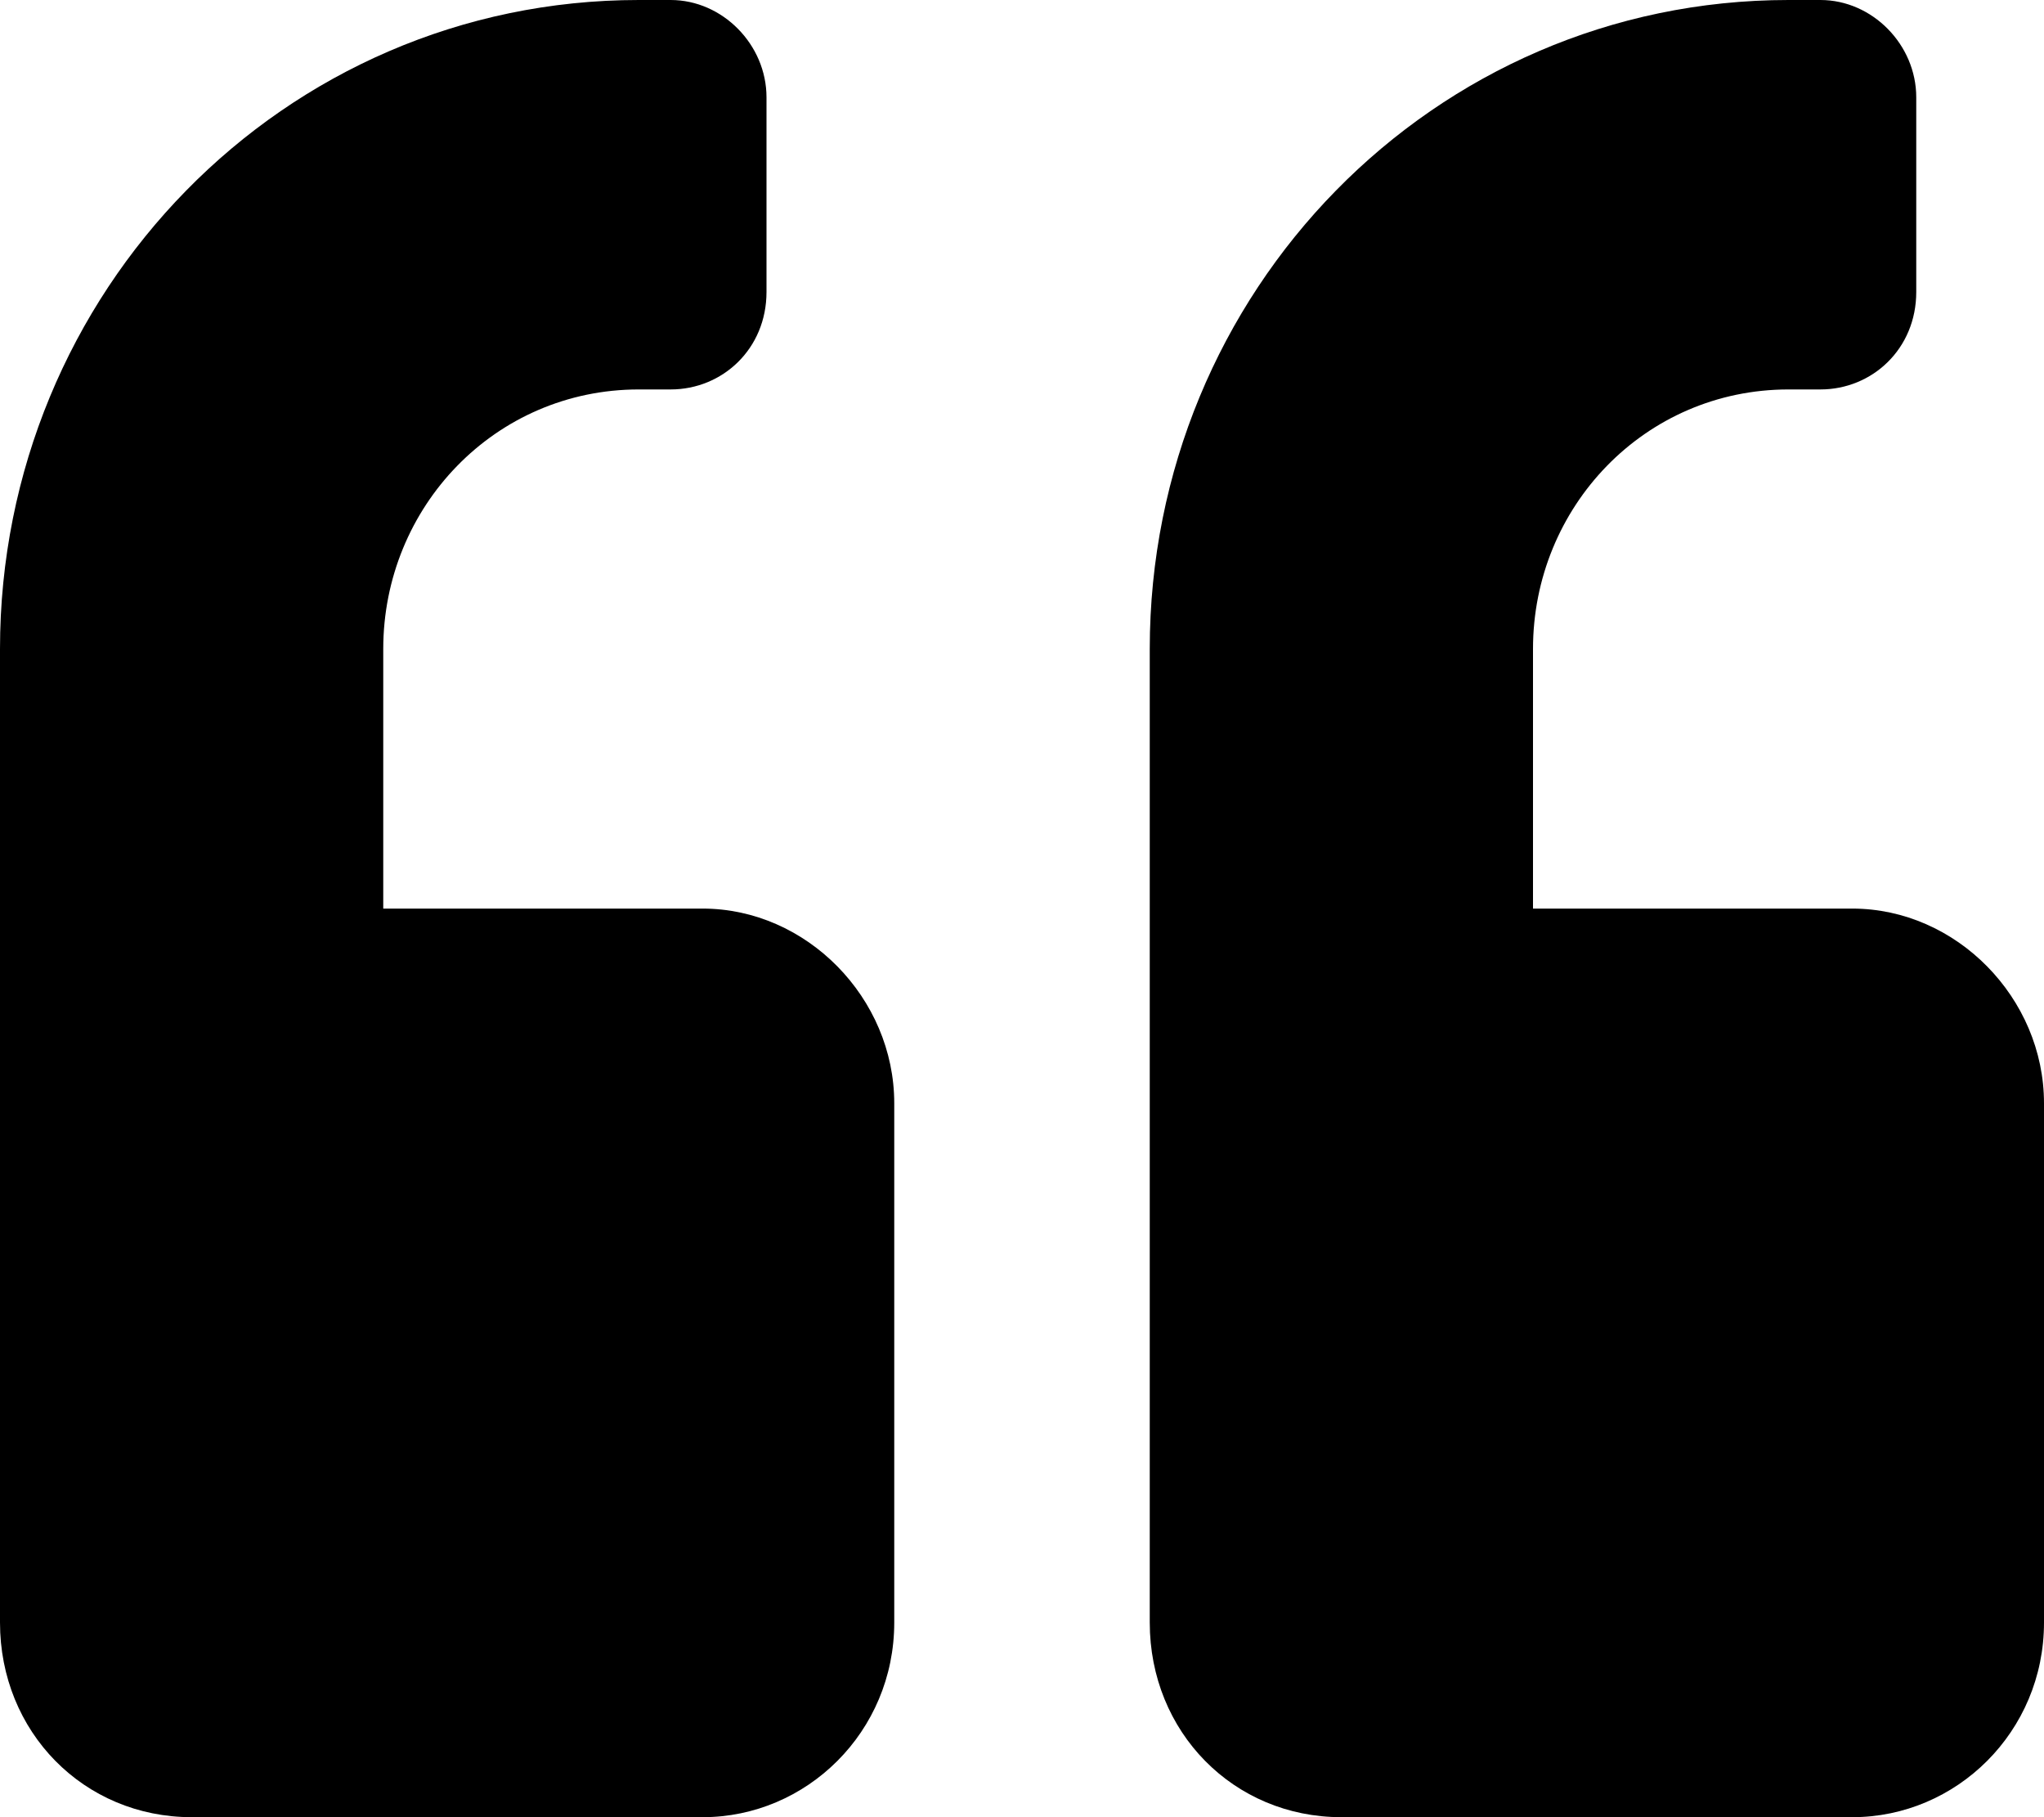 <svg width="18" height="16" viewBox="0 0 18 16" fill="none" xmlns="http://www.w3.org/2000/svg">
<path d="M16.312 8H13.5V5.714C13.5 4.464 14.484 3.429 15.75 3.429H16.031C16.488 3.429 16.875 3.071 16.875 2.571V0.857C16.875 0.393 16.488 0 16.031 0H15.75C12.621 0 10.125 2.571 10.125 5.714V14.286C10.125 15.25 10.863 16 11.812 16H16.312C17.227 16 18 15.25 18 14.286V9.714C18 8.786 17.227 8 16.312 8ZM6.188 8H3.375V5.714C3.375 4.464 4.359 3.429 5.625 3.429H5.906C6.363 3.429 6.75 3.071 6.75 2.571V0.857C6.75 0.393 6.363 0 5.906 0H5.625C2.496 0 0 2.571 0 5.714V14.286C0 15.25 0.738 16 1.688 16H6.188C7.102 16 7.875 15.25 7.875 14.286V9.714C7.875 8.786 7.102 8 6.188 8Z" fill="currentColor"/>
</svg>
